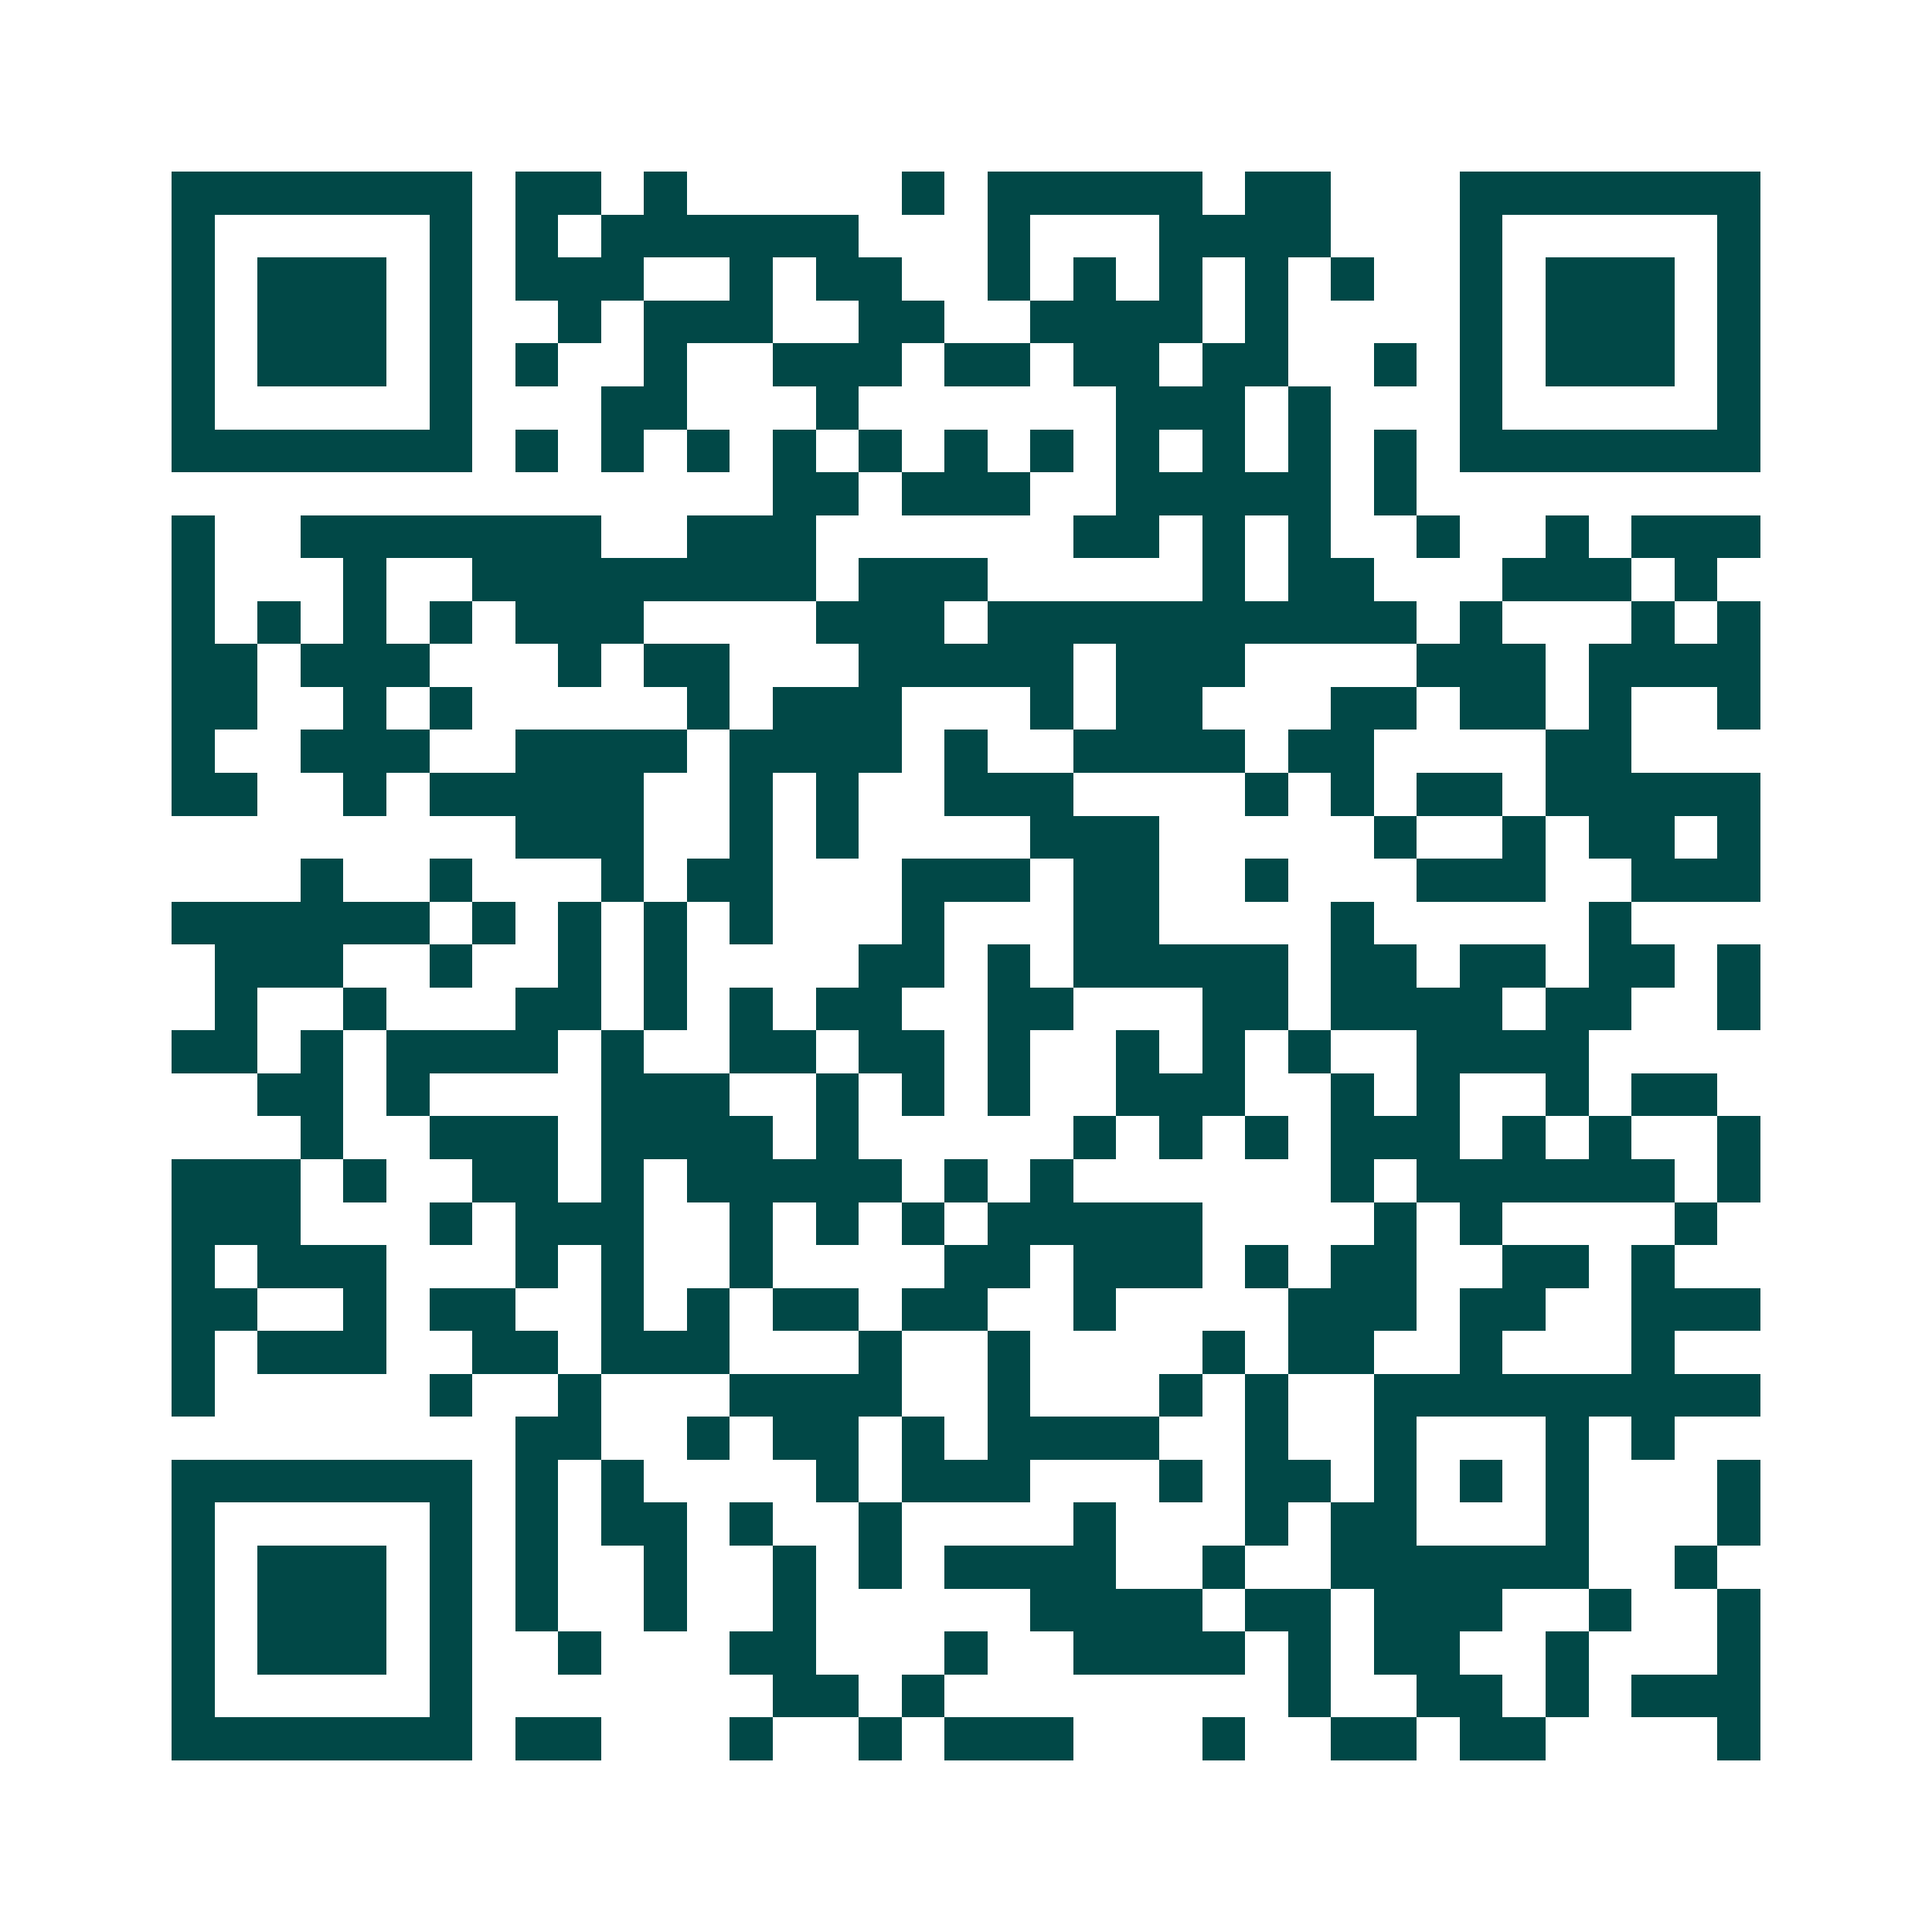 <svg xmlns="http://www.w3.org/2000/svg" width="200" height="200" viewBox="0 0 45 45" shape-rendering="crispEdges"><path fill="#ffffff" d="M0 0h45v45H0z"/><path stroke="#014847" d="M4 4.5h7m1 0h2m1 0h1m5 0h1m1 0h5m1 0h2m3 0h7M4 5.5h1m5 0h1m1 0h1m1 0h6m3 0h1m3 0h4m3 0h1m5 0h1M4 6.5h1m1 0h3m1 0h1m1 0h3m2 0h1m1 0h2m2 0h1m1 0h1m1 0h1m1 0h1m1 0h1m2 0h1m1 0h3m1 0h1M4 7.5h1m1 0h3m1 0h1m2 0h1m1 0h3m2 0h2m2 0h4m1 0h1m4 0h1m1 0h3m1 0h1M4 8.5h1m1 0h3m1 0h1m1 0h1m2 0h1m2 0h3m1 0h2m1 0h2m1 0h2m2 0h1m1 0h1m1 0h3m1 0h1M4 9.5h1m5 0h1m3 0h2m3 0h1m6 0h3m1 0h1m3 0h1m5 0h1M4 10.5h7m1 0h1m1 0h1m1 0h1m1 0h1m1 0h1m1 0h1m1 0h1m1 0h1m1 0h1m1 0h1m1 0h1m1 0h7M18 11.5h2m1 0h3m2 0h5m1 0h1M4 12.5h1m2 0h7m2 0h3m6 0h2m1 0h1m1 0h1m2 0h1m2 0h1m1 0h3M4 13.5h1m3 0h1m2 0h8m1 0h3m5 0h1m1 0h2m3 0h3m1 0h1M4 14.5h1m1 0h1m1 0h1m1 0h1m1 0h3m4 0h3m1 0h10m1 0h1m3 0h1m1 0h1M4 15.5h2m1 0h3m3 0h1m1 0h2m3 0h5m1 0h3m4 0h3m1 0h4M4 16.5h2m2 0h1m1 0h1m5 0h1m1 0h3m3 0h1m1 0h2m3 0h2m1 0h2m1 0h1m2 0h1M4 17.5h1m2 0h3m2 0h4m1 0h4m1 0h1m2 0h4m1 0h2m4 0h2M4 18.5h2m2 0h1m1 0h5m2 0h1m1 0h1m2 0h3m4 0h1m1 0h1m1 0h2m1 0h5M12 19.5h3m2 0h1m1 0h1m4 0h3m5 0h1m2 0h1m1 0h2m1 0h1M7 20.5h1m2 0h1m3 0h1m1 0h2m3 0h3m1 0h2m2 0h1m3 0h3m2 0h3M4 21.5h6m1 0h1m1 0h1m1 0h1m1 0h1m3 0h1m3 0h2m4 0h1m5 0h1M5 22.5h3m2 0h1m2 0h1m1 0h1m4 0h2m1 0h1m1 0h5m1 0h2m1 0h2m1 0h2m1 0h1M5 23.5h1m2 0h1m3 0h2m1 0h1m1 0h1m1 0h2m2 0h2m3 0h2m1 0h4m1 0h2m2 0h1M4 24.5h2m1 0h1m1 0h4m1 0h1m2 0h2m1 0h2m1 0h1m2 0h1m1 0h1m1 0h1m2 0h4M6 25.5h2m1 0h1m4 0h3m2 0h1m1 0h1m1 0h1m2 0h3m2 0h1m1 0h1m2 0h1m1 0h2M7 26.5h1m2 0h3m1 0h4m1 0h1m5 0h1m1 0h1m1 0h1m1 0h3m1 0h1m1 0h1m2 0h1M4 27.5h3m1 0h1m2 0h2m1 0h1m1 0h5m1 0h1m1 0h1m6 0h1m1 0h6m1 0h1M4 28.5h3m3 0h1m1 0h3m2 0h1m1 0h1m1 0h1m1 0h5m4 0h1m1 0h1m4 0h1M4 29.5h1m1 0h3m3 0h1m1 0h1m2 0h1m4 0h2m1 0h3m1 0h1m1 0h2m2 0h2m1 0h1M4 30.5h2m2 0h1m1 0h2m2 0h1m1 0h1m1 0h2m1 0h2m2 0h1m4 0h3m1 0h2m2 0h3M4 31.5h1m1 0h3m2 0h2m1 0h3m3 0h1m2 0h1m4 0h1m1 0h2m2 0h1m3 0h1M4 32.5h1m5 0h1m2 0h1m3 0h4m2 0h1m3 0h1m1 0h1m2 0h9M12 33.5h2m2 0h1m1 0h2m1 0h1m1 0h4m2 0h1m2 0h1m3 0h1m1 0h1M4 34.5h7m1 0h1m1 0h1m4 0h1m1 0h3m3 0h1m1 0h2m1 0h1m1 0h1m1 0h1m3 0h1M4 35.5h1m5 0h1m1 0h1m1 0h2m1 0h1m2 0h1m4 0h1m3 0h1m1 0h2m3 0h1m3 0h1M4 36.5h1m1 0h3m1 0h1m1 0h1m2 0h1m2 0h1m1 0h1m1 0h4m2 0h1m2 0h6m2 0h1M4 37.5h1m1 0h3m1 0h1m1 0h1m2 0h1m2 0h1m5 0h4m1 0h2m1 0h3m2 0h1m2 0h1M4 38.5h1m1 0h3m1 0h1m2 0h1m3 0h2m3 0h1m2 0h4m1 0h1m1 0h2m2 0h1m3 0h1M4 39.5h1m5 0h1m7 0h2m1 0h1m8 0h1m2 0h2m1 0h1m1 0h3M4 40.5h7m1 0h2m3 0h1m2 0h1m1 0h3m3 0h1m2 0h2m1 0h2m4 0h1"/></svg>
